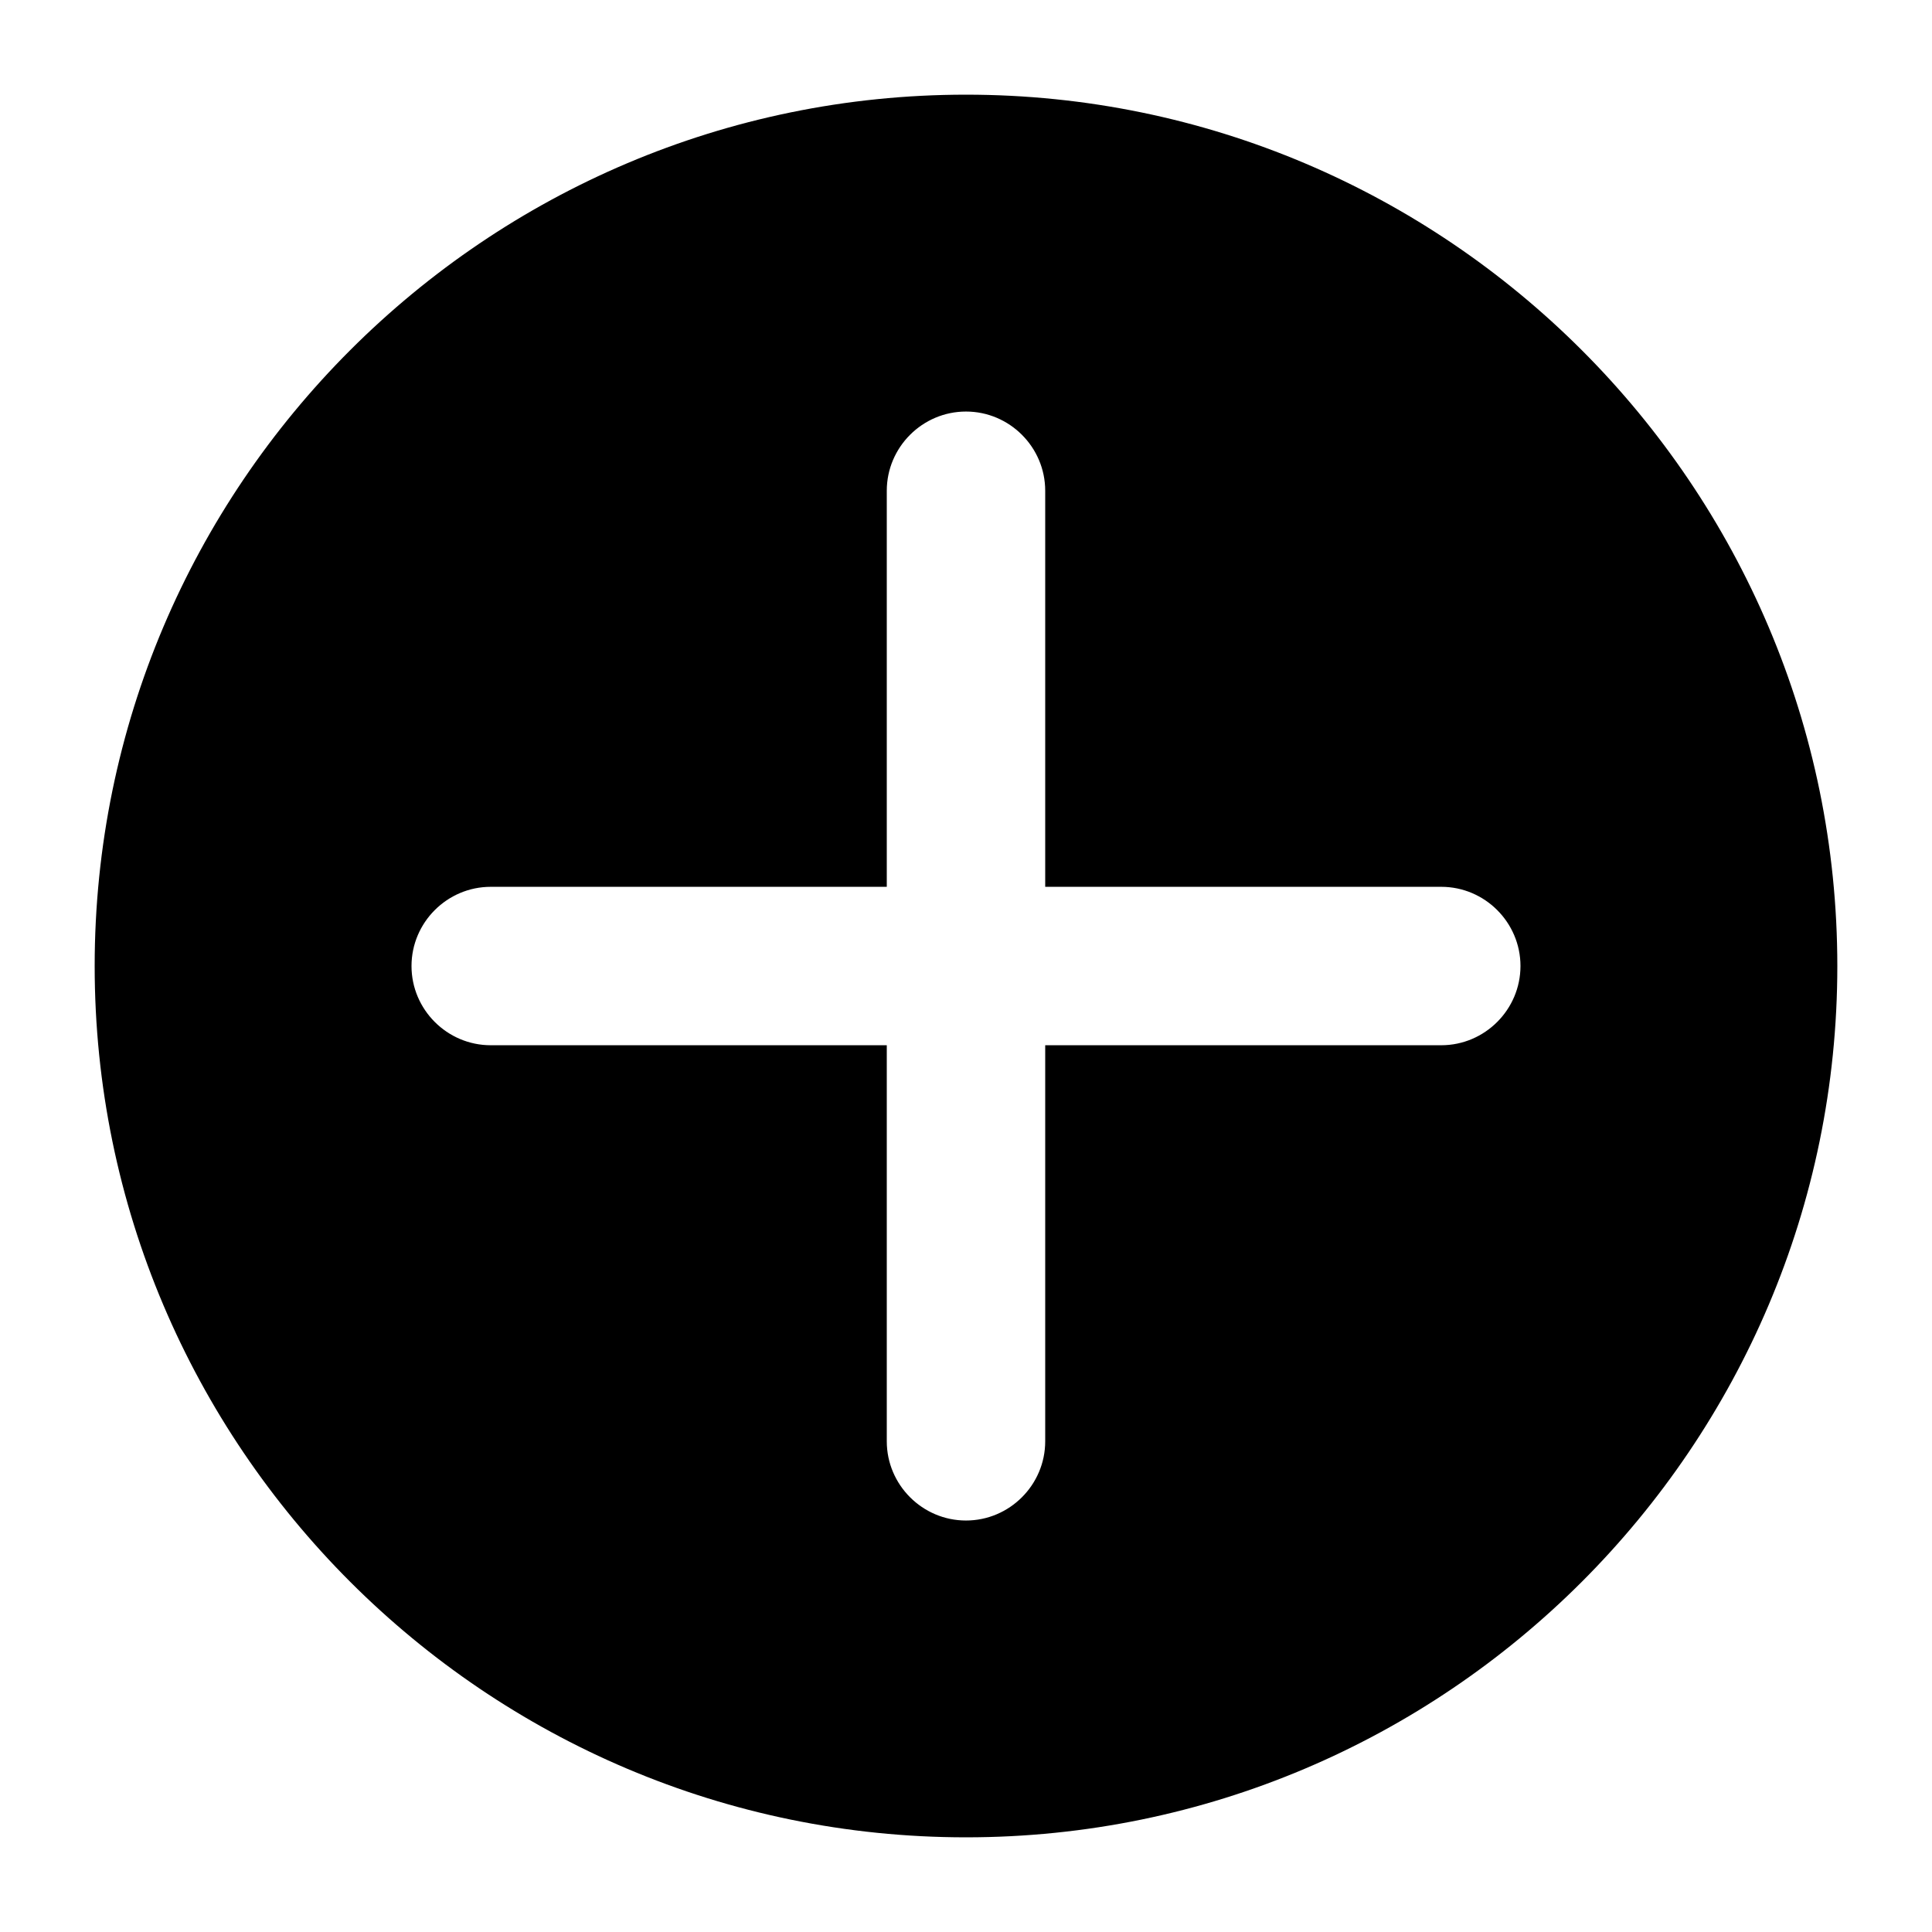 <?xml version="1.0" encoding="UTF-8"?>
<!-- Uploaded to: SVG Repo, www.svgrepo.com, Generator: SVG Repo Mixer Tools -->
<svg fill="#000000" width="800px" height="800px" version="1.1" viewBox="144 144 512 512" xmlns="http://www.w3.org/2000/svg">
 <path d="m400 169.09c-127.32 0-230.91 103.6-230.91 230.91s103.6 230.91 230.91 230.91 230.91-103.6 230.91-230.91c-0.004-127.32-103.6-230.91-230.91-230.91zm125.95 251.91h-104.96v104.96c0 11.547-9.445 20.992-20.992 20.992s-20.992-9.445-20.992-20.992v-104.96h-104.96c-11.547 0-20.992-9.445-20.992-20.992s9.445-20.992 20.992-20.992h104.96v-104.96c0-11.547 9.445-20.992 20.992-20.992s20.992 9.445 20.992 20.992v104.96h104.96c11.547 0 20.992 9.445 20.992 20.992-0.004 11.543-9.449 20.992-20.996 20.992z"/>
</svg>
